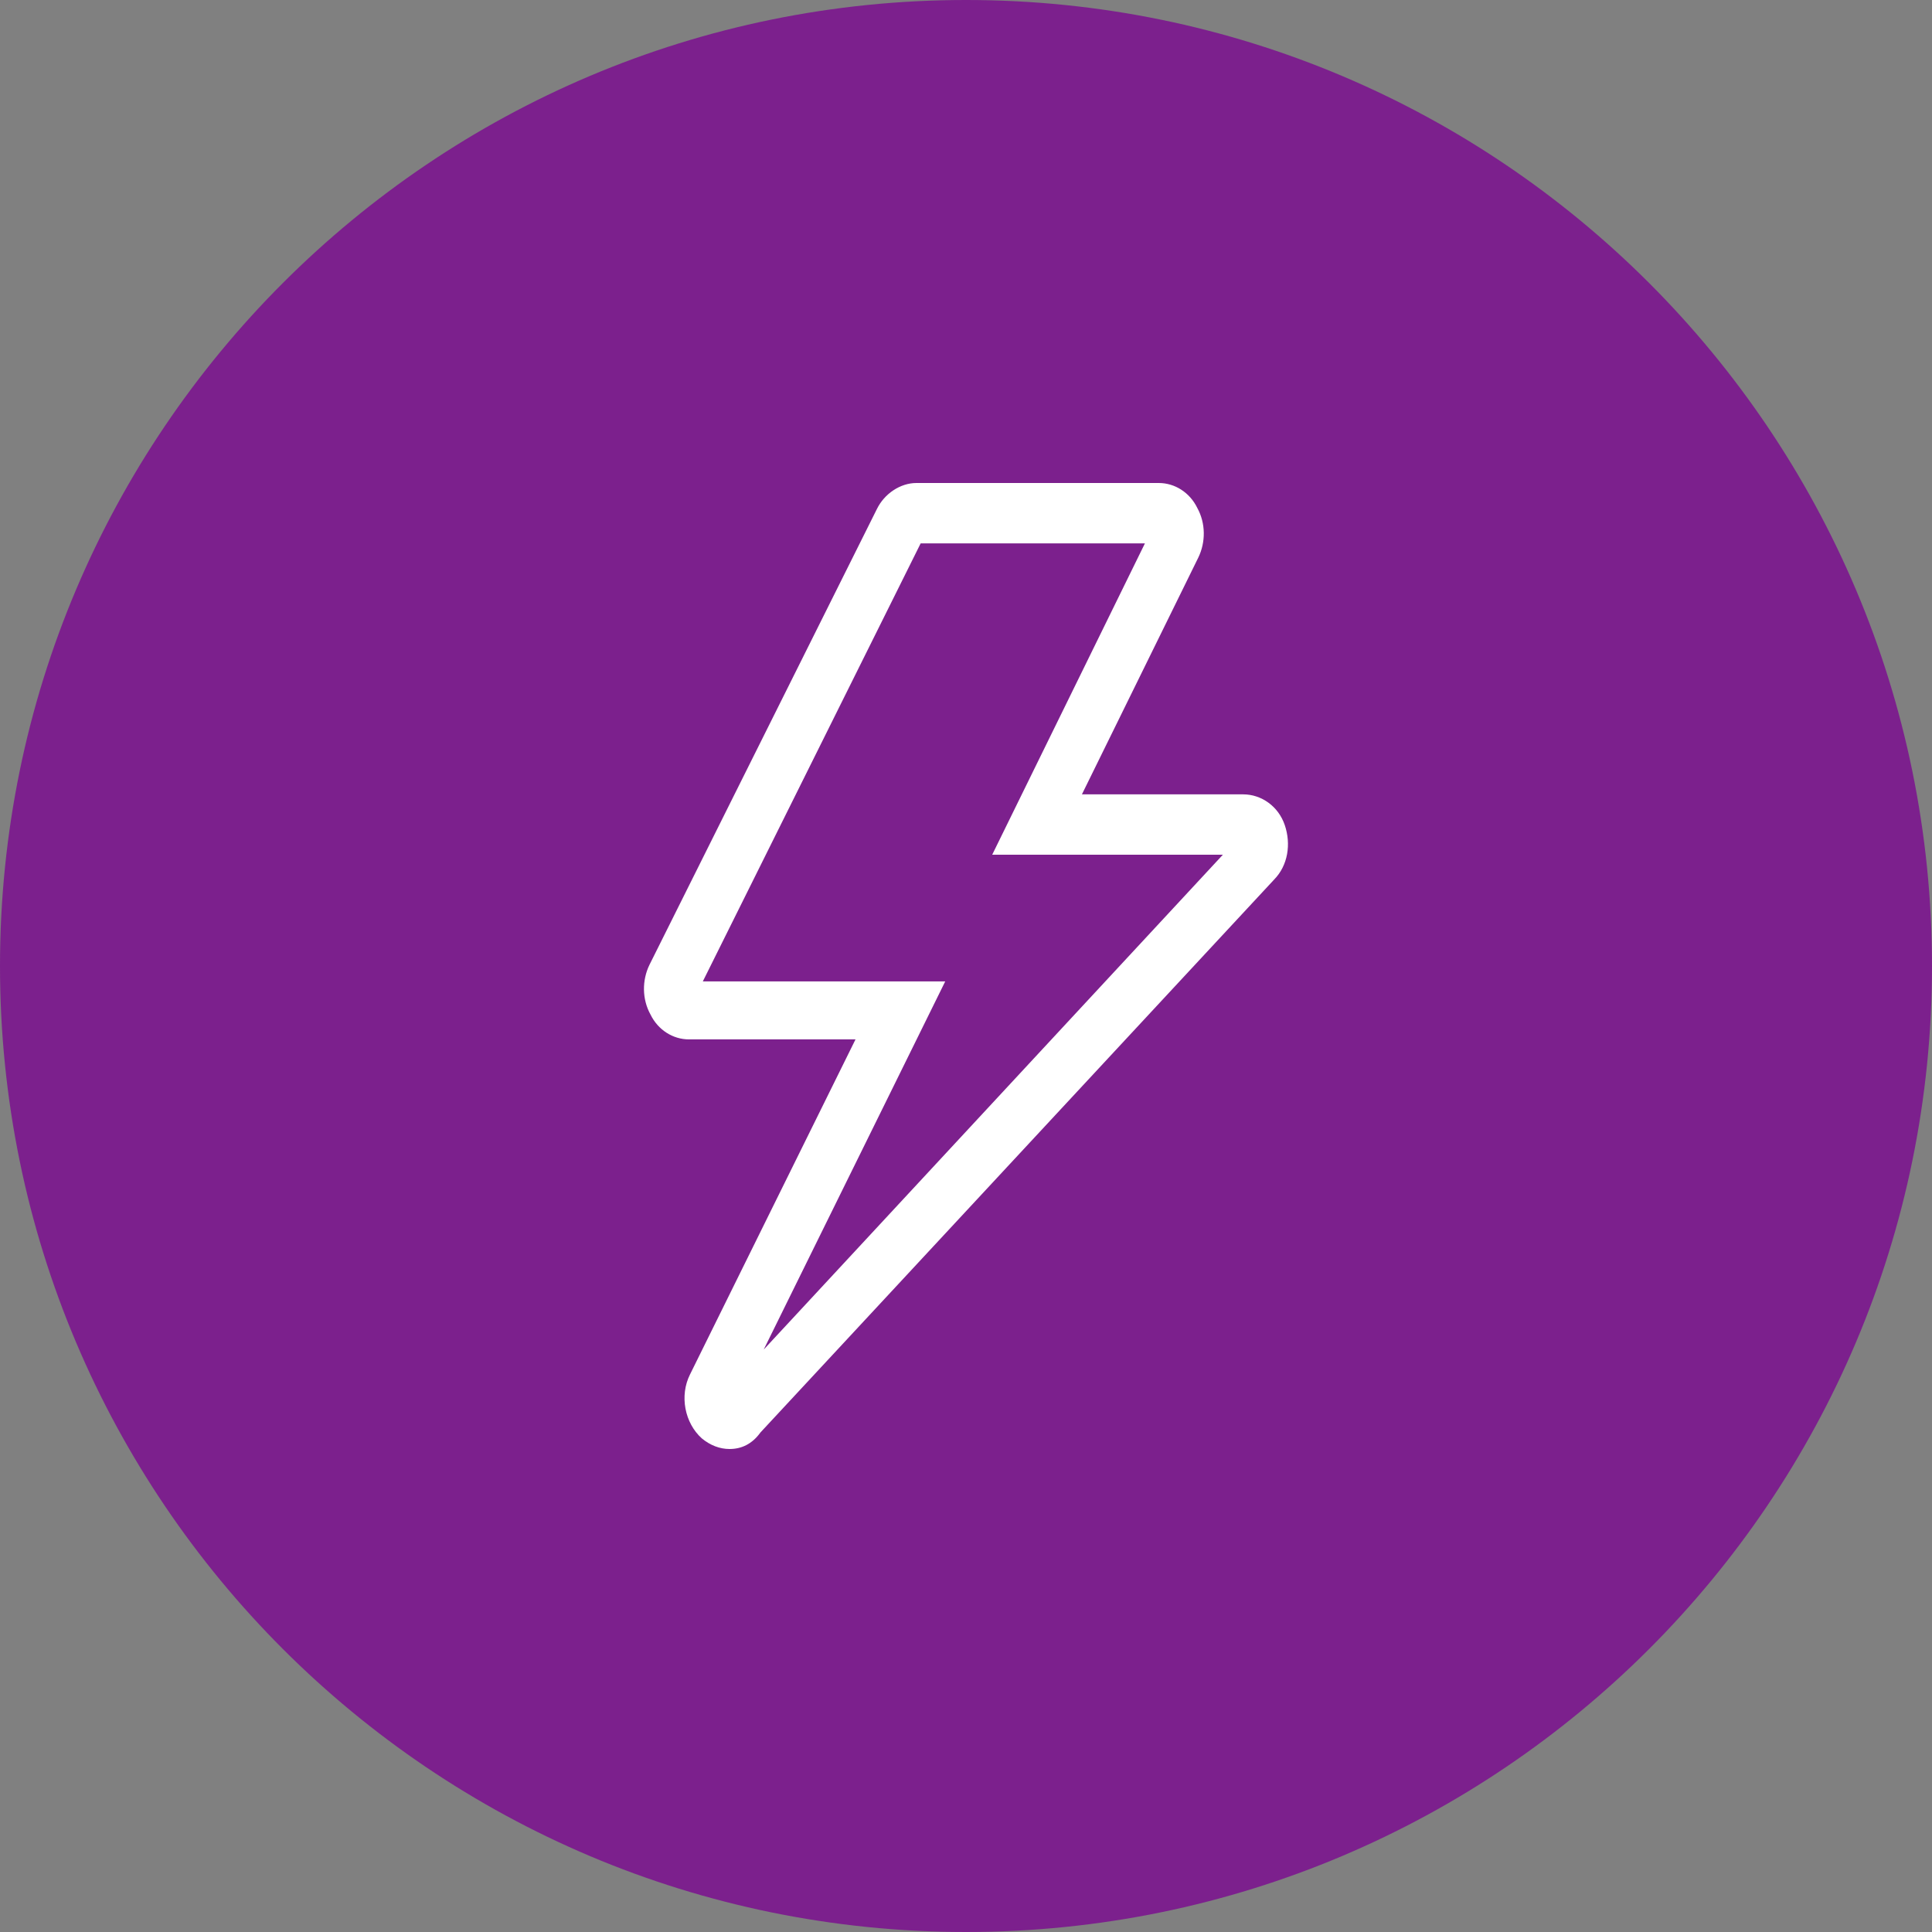 <svg width="64" height="64" viewBox="0 0 64 64" fill="none" xmlns="http://www.w3.org/2000/svg">
<rect x="0" y="0" width="64" height="64" fill="#808080" stroke="none"/>
<path d="M32 64C49.673 64 64 49.673 64 32C64 14.327 49.673 0 32 0C14.327 0 0 14.327 0 32C0 49.673 14.327 64 32 64Z" fill="#7C208D"/>
<path d="M24.166 48C23.848 48 23.53 47.882 23.247 47.647C22.681 47.137 22.504 46.235 22.858 45.529L28.34 34.431H22.822C22.292 34.431 21.797 34.118 21.549 33.608C21.266 33.098 21.266 32.471 21.514 31.961L29.048 16.863C29.296 16.353 29.826 16 30.357 16H38.386C38.917 16 39.412 16.314 39.66 16.823C39.943 17.333 39.943 17.961 39.695 18.471L35.84 26.314H41.181C41.782 26.314 42.348 26.706 42.56 27.333C42.773 27.961 42.667 28.667 42.207 29.137L25.192 47.451C24.909 47.843 24.556 48 24.166 48ZM23.282 32.51H31.312L25.299 44.706L40.509 28.314H32.868L37.927 18H30.498L23.282 32.51Z" fill="white"/>
</svg>
